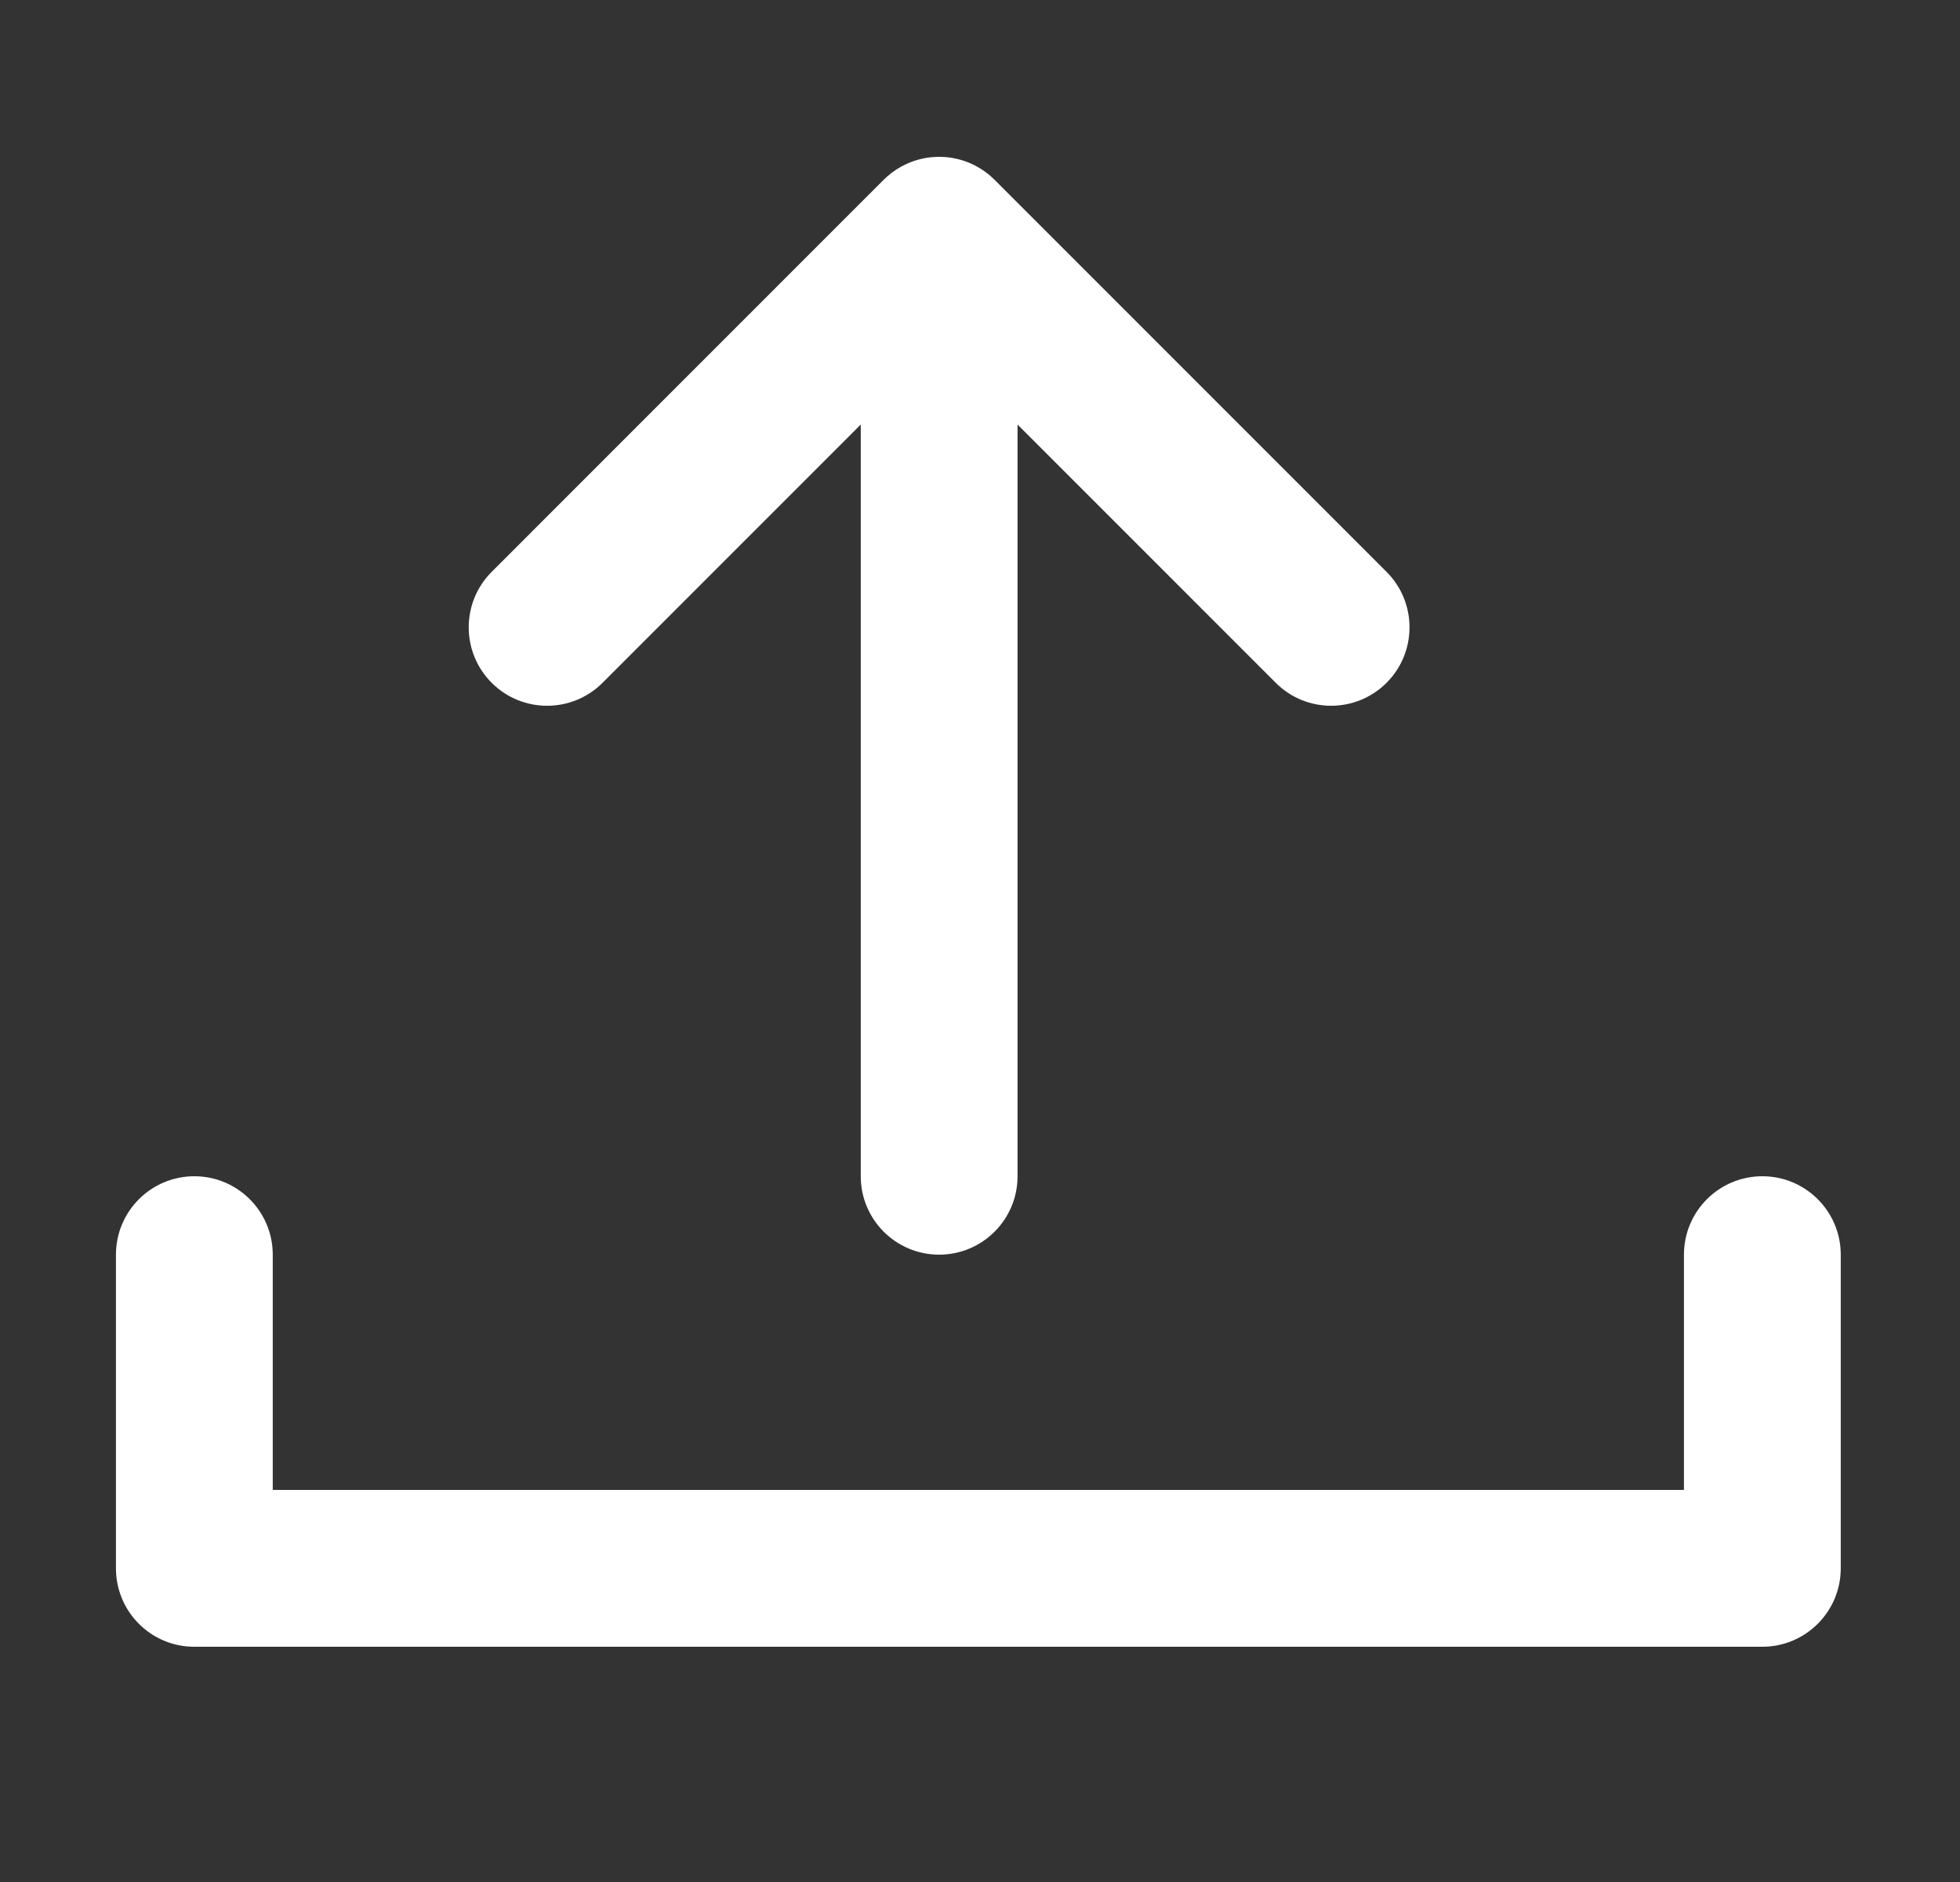 <svg width="25" height="24" viewBox="0 0 25 24" fill="none" xmlns="http://www.w3.org/2000/svg">
<rect x="0" y="0" width="25" height="24" fill="#333333" stroke="none"/>
<g id="icon_Upload_24PX">
<g id="Union">
<path d="M12.301 2.053C12.2 2.019 12.091 2 11.979 2C11.831 2 11.692 2.032 11.566 2.089C11.477 2.129 11.393 2.183 11.317 2.25C11.3 2.265 11.283 2.281 11.267 2.297L6.271 7.293C5.881 7.683 5.881 8.317 6.271 8.707C6.662 9.098 7.295 9.098 7.686 8.707L10.979 5.414V15C10.979 15.552 11.426 16 11.979 16C12.531 16 12.979 15.552 12.979 15V5.414L16.272 8.707C16.662 9.098 17.295 9.098 17.686 8.707C18.076 8.317 18.076 7.683 17.686 7.293L12.686 2.293C12.574 2.181 12.441 2.101 12.301 2.053Z" fill="white"/>
<path d="M3.479 16C3.479 15.448 3.031 15 2.479 15C1.926 15 1.479 15.448 1.479 16V20C1.479 20.518 1.872 20.944 2.376 20.995C2.41 20.998 2.444 21 2.479 21L22.479 21C23.031 21 23.479 20.552 23.479 20L23.479 16C23.479 15.448 23.031 15 22.479 15C21.926 15 21.479 15.448 21.479 16L21.479 19L3.479 19L3.479 16Z" fill="white"/>
</g>
</g>
</svg>
